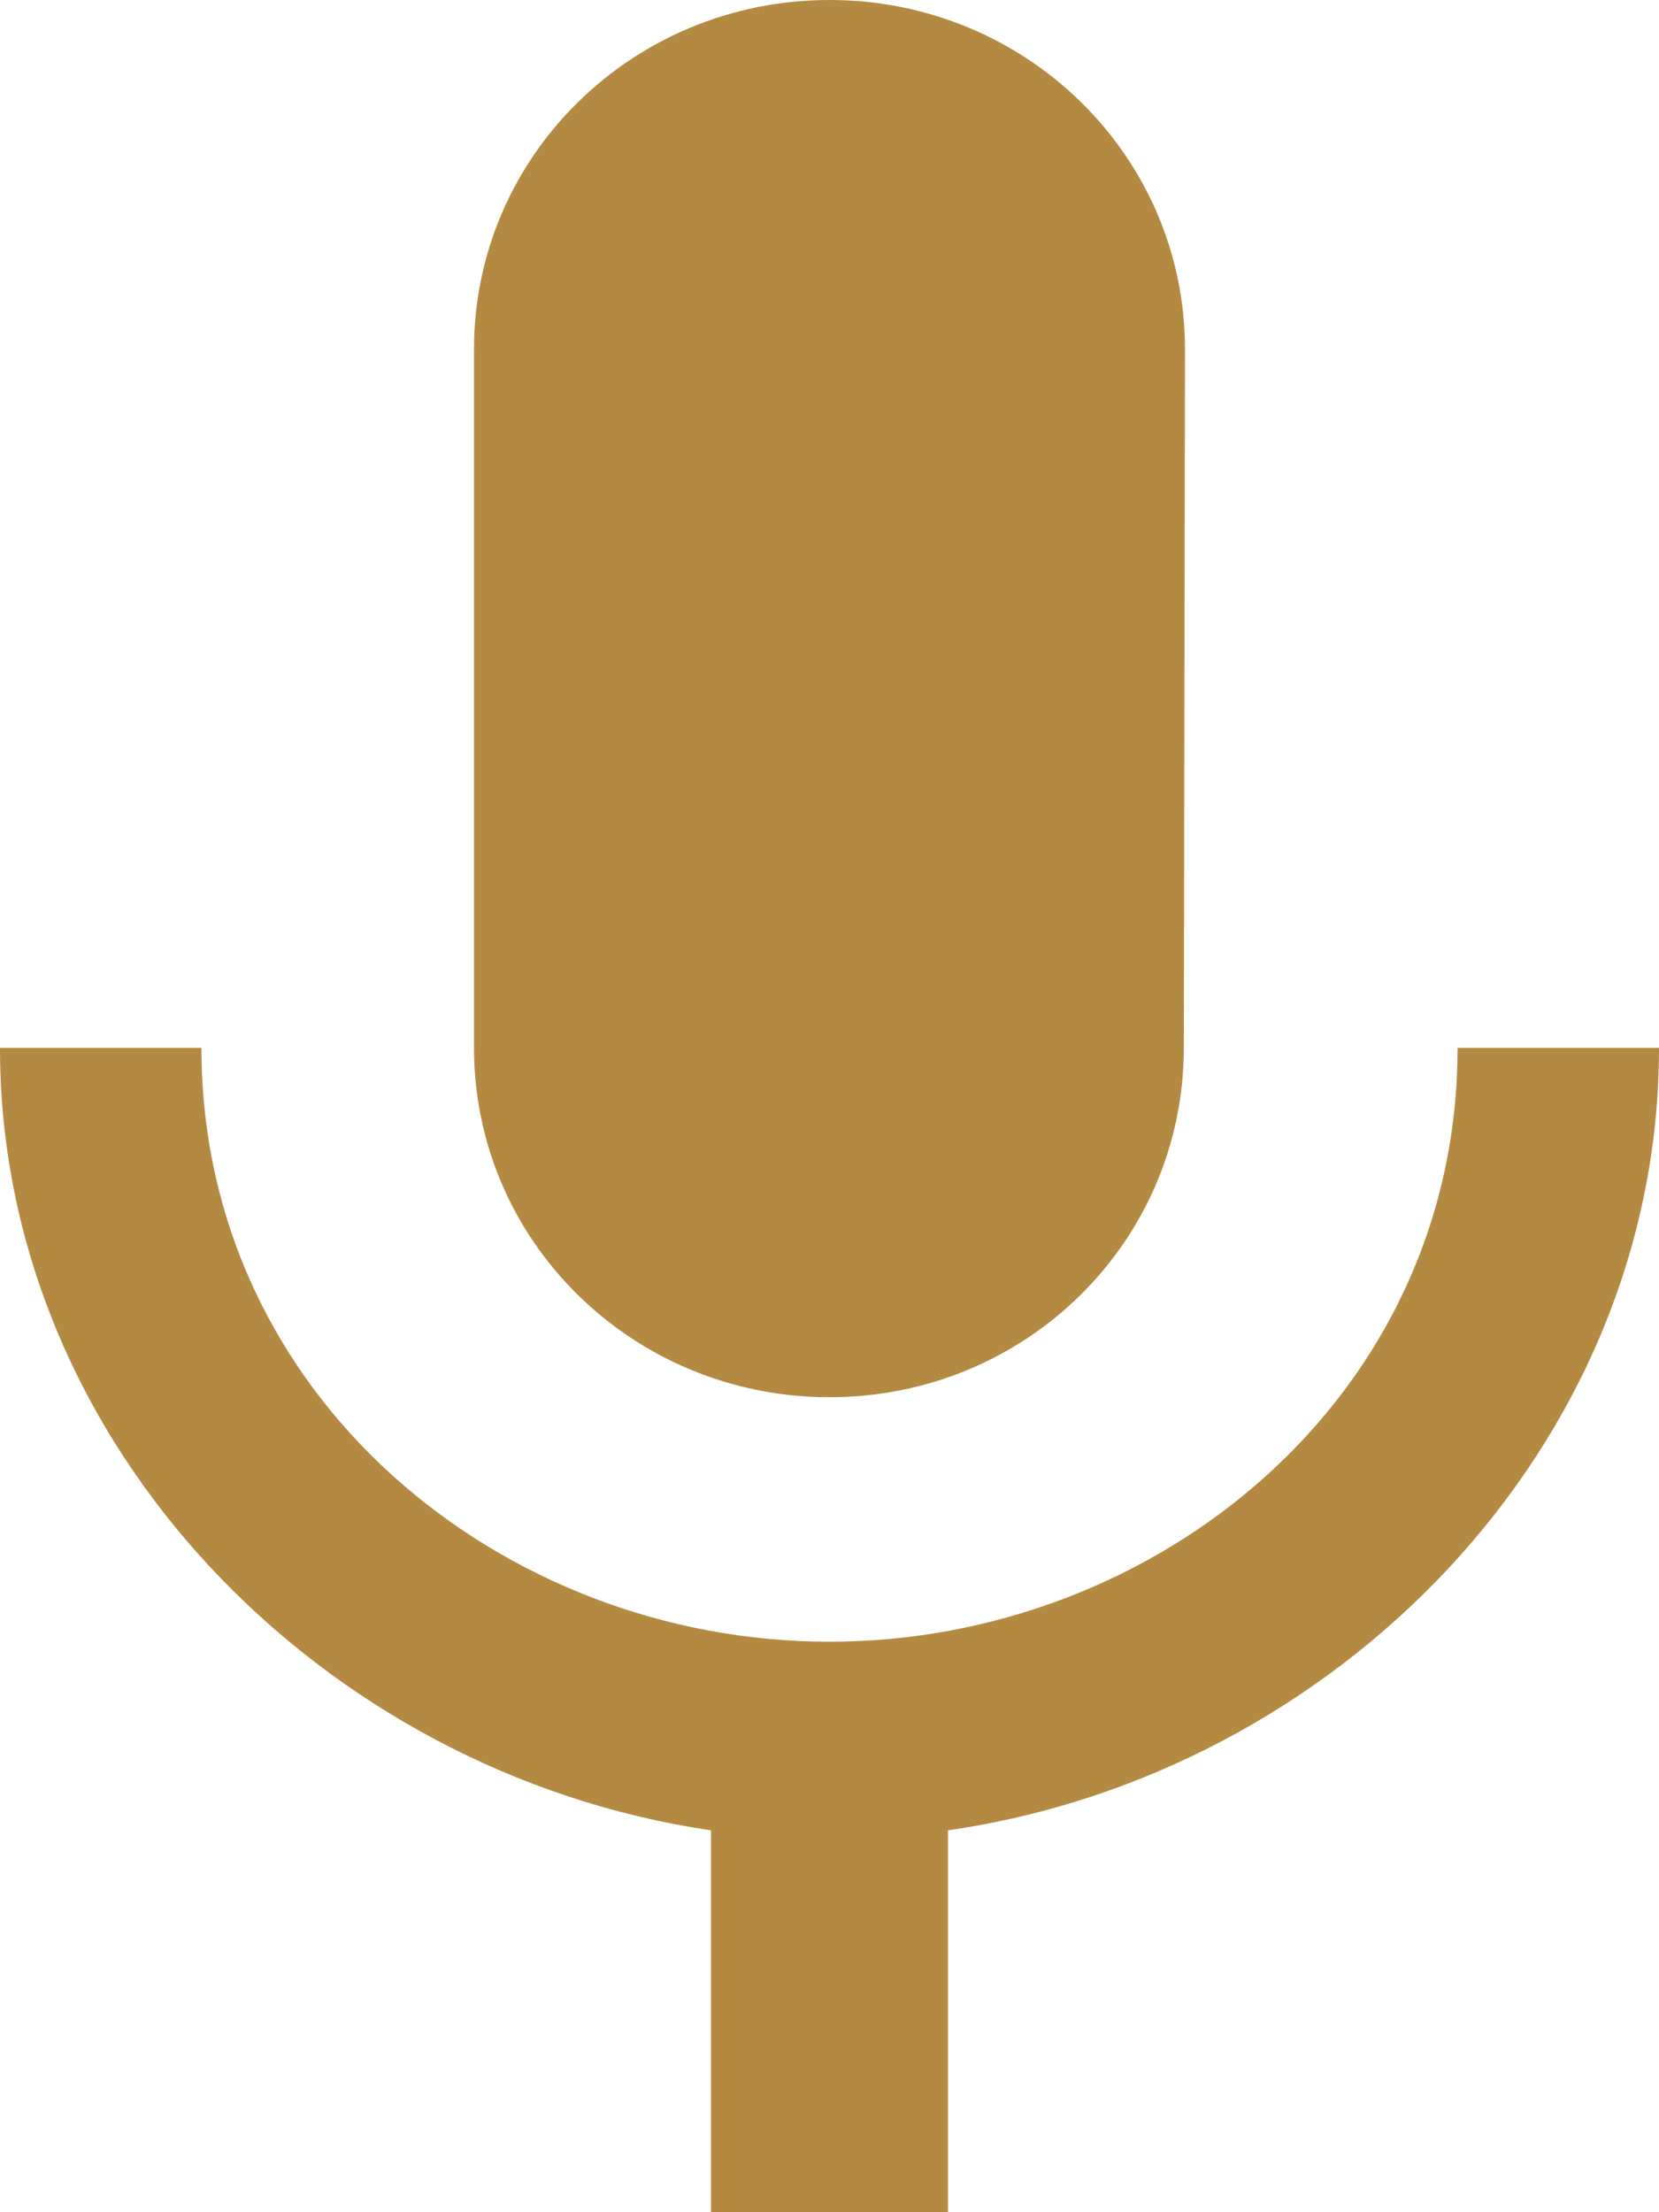 <svg width="33" height="44" viewBox="0 0 33 44" fill="none" xmlns="http://www.w3.org/2000/svg">
<path d="M16.5 27.79C20.413 27.79 23.548 24.686 23.548 20.842L23.571 6.947C23.571 3.103 20.413 0 16.5 0C12.587 0 9.429 3.103 9.429 6.947V20.842C9.429 24.686 12.587 27.79 16.5 27.79ZM28.993 20.842C28.993 27.79 23.006 32.653 16.5 32.653C9.994 32.653 4.007 27.79 4.007 20.842H0C0 28.739 6.411 35.27 14.143 36.404V44H18.857V36.404C26.589 35.293 33 28.762 33 20.842H28.993Z" fill="#B48A42"/>
</svg>
